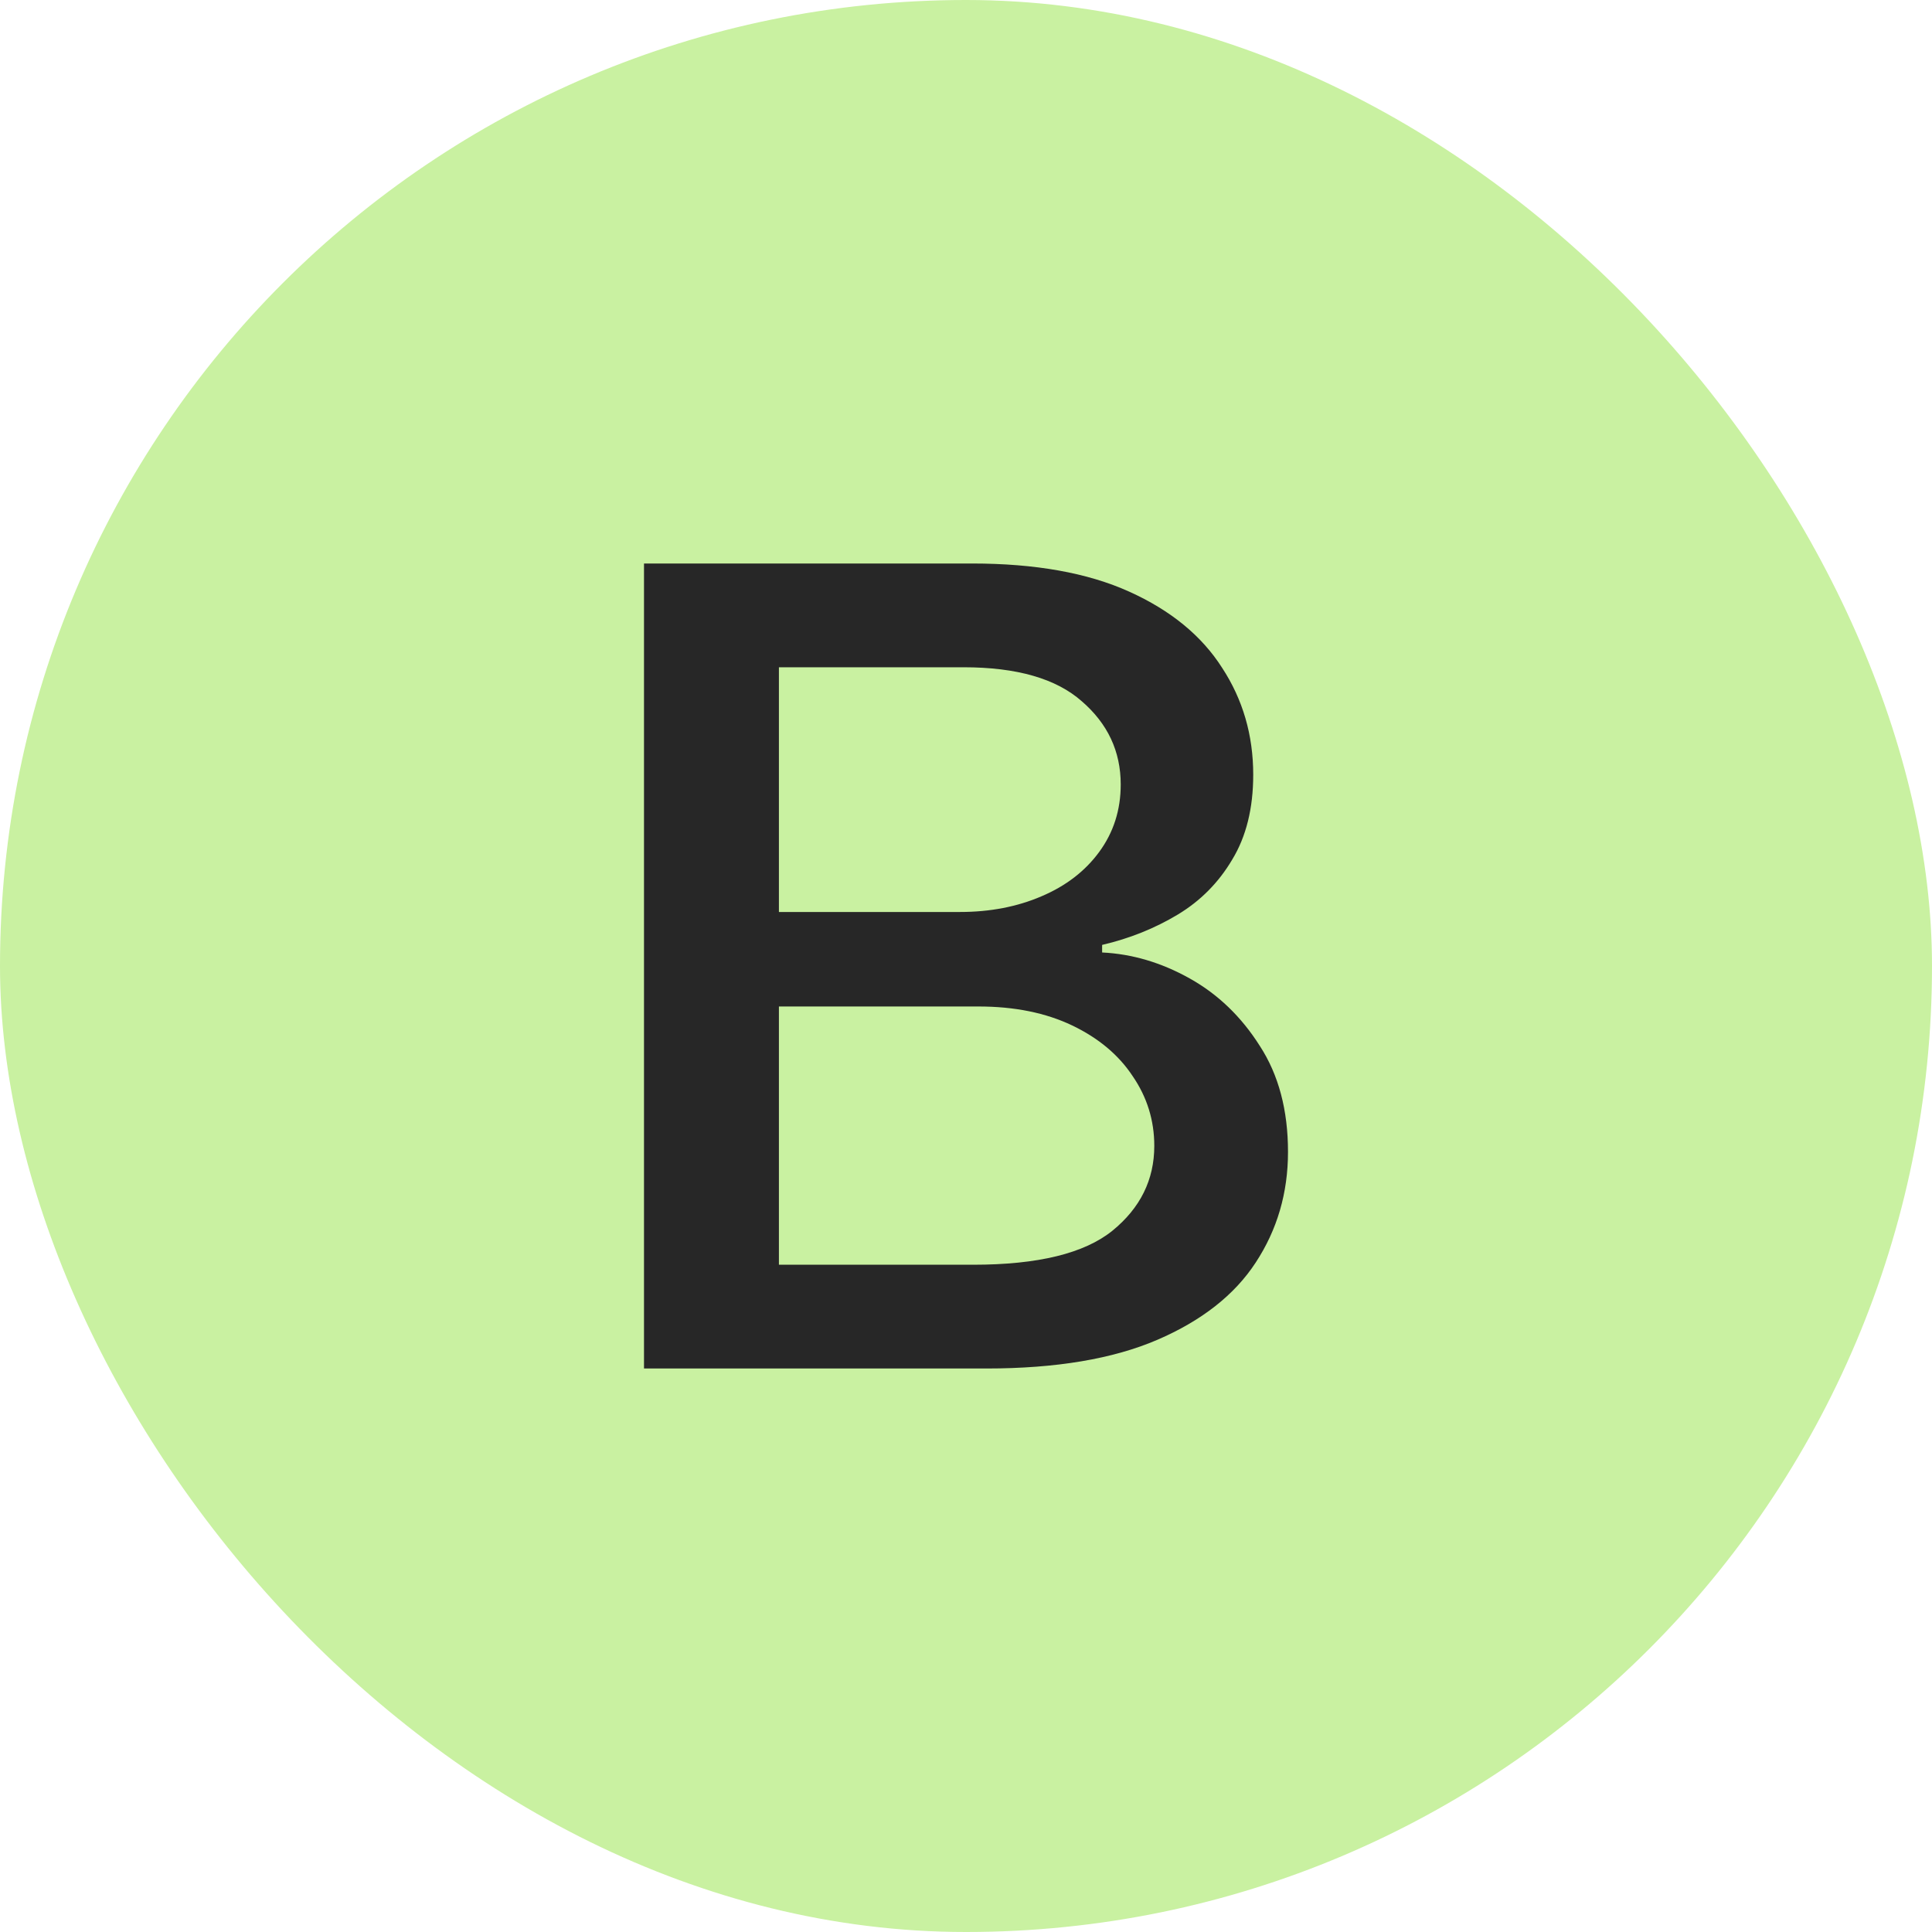 <?xml version="1.0" encoding="UTF-8"?> <svg xmlns="http://www.w3.org/2000/svg" width="24" height="24" viewBox="0 0 24 24" fill="none"><rect width="24" height="24" rx="12" fill="#C9F1A1"></rect><path d="M8 17V7H12.075C12.859 7 13.51 7.116 14.026 7.349C14.543 7.582 14.927 7.897 15.181 8.295C15.439 8.689 15.568 9.132 15.568 9.624C15.568 10.04 15.481 10.392 15.307 10.678C15.138 10.964 14.912 11.192 14.629 11.362C14.346 11.532 14.034 11.658 13.691 11.738V11.832C14.063 11.85 14.426 11.957 14.778 12.154C15.131 12.351 15.421 12.631 15.65 12.993C15.883 13.351 16 13.79 16 14.309C16 14.819 15.866 15.277 15.598 15.685C15.335 16.087 14.927 16.407 14.376 16.644C13.825 16.881 13.117 17 12.253 17H8ZM9.676 15.711H12.089C12.894 15.711 13.47 15.57 13.818 15.289C14.165 15.007 14.339 14.655 14.339 14.235C14.339 13.917 14.249 13.629 14.071 13.369C13.897 13.105 13.646 12.895 13.318 12.738C12.991 12.582 12.603 12.503 12.156 12.503H9.676V15.711ZM9.676 11.329H11.925C12.298 11.329 12.636 11.264 12.938 11.134C13.242 11.005 13.48 10.821 13.654 10.584C13.832 10.342 13.922 10.063 13.922 9.745C13.922 9.333 13.76 8.989 13.438 8.711C13.12 8.43 12.631 8.289 11.97 8.289H9.676V11.329Z" fill="#272727"></path></svg> 